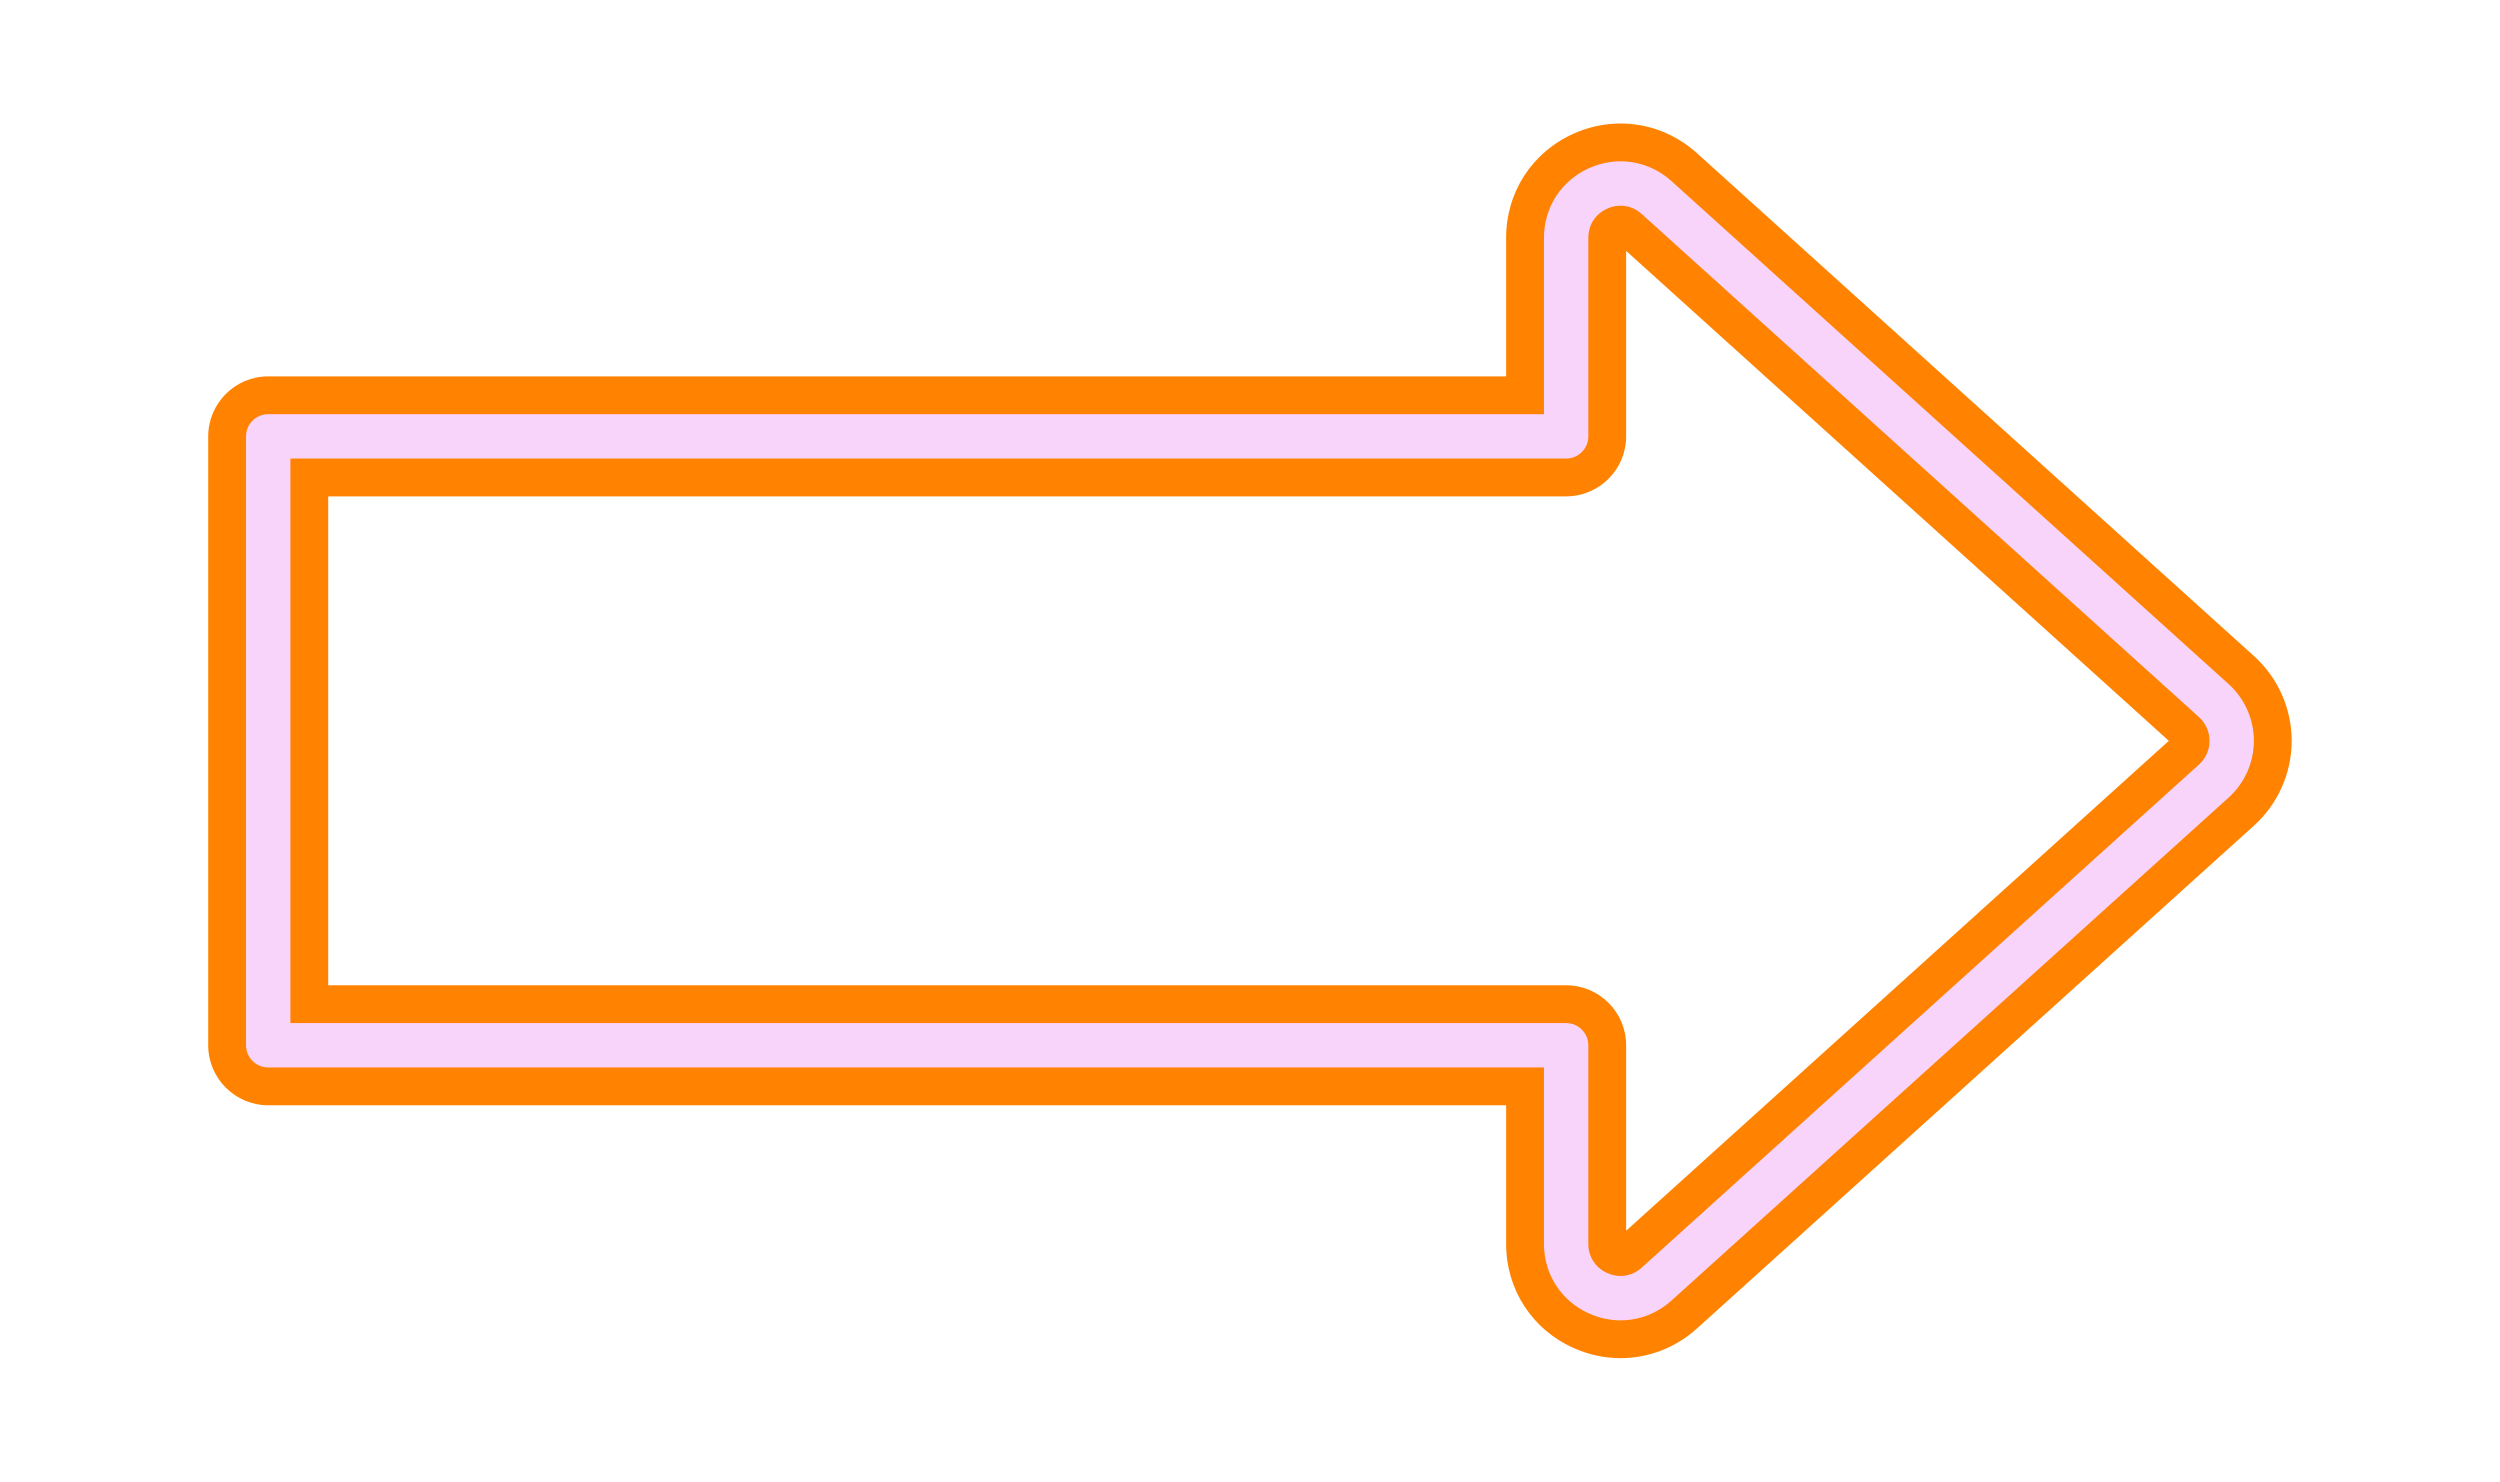 <?xml version="1.0" encoding="UTF-8" standalone="no"?><svg xmlns="http://www.w3.org/2000/svg" xmlns:xlink="http://www.w3.org/1999/xlink" enable-background="new 0 0 498.177 300.105" fill="#000000" height="333.9" id="Illustration" preserveAspectRatio="xMidYMid meet" version="1.1" viewBox="-32.6 -16.9 563.4 333.9" width="563.4" x="0" xml:space="preserve" y="0" zoomAndPan="magnify"><filter id="AI_GaussianBlur_4" xlink:actuate="onLoad" xlink:show="other" xlink:type="simple"><feGaussianBlur stdDeviation="4"/></filter><g id="change1_1"><path d="M332.627,289.173c-3.618,0-7.158-0.758-10.52-2.252 c-9.427-4.189-15.283-13.2-15.283-23.517v-31.22H27.844 c-7.455,0-13.521-6.065-13.521-13.521V81.441c0-7.455,6.065-13.521,13.521-13.521 h278.98V36.701c0-10.316,5.856-19.327,15.284-23.517 c3.362-1.493,6.9-2.251,10.518-2.251c6.315,0,12.416,2.367,17.178,6.665 l125.559,113.353c5.396,4.871,8.49,11.834,8.49,19.102 s-3.094,14.231-8.49,19.102l-125.559,113.351 c-4.761,4.299-10.861,6.666-17.176,6.667H332.627z M320.345,205.143 c7.455,0,13.521,6.065,13.521,13.521v41.801l122.303-110.412L333.866,39.64v41.801 c0,7.455-6.065,13.521-13.521,13.521H41.365v110.181H320.345z" fill="#ff8200" filter="url(#AI_GaussianBlur_4)"/></g><g id="change2_1"><path d="M332.628,280.653c-2.37,0-4.767-0.499-7.06-1.518 c-6.306-2.803-10.223-8.83-10.223-15.73v-39.741H27.844c-2.761,0-5-2.239-5-5 V81.441c0-2.761,2.239-5,5-5h287.501V36.701c0-6.9,3.917-12.928,10.223-15.73 c6.306-2.802,13.404-1.671,18.527,2.953l125.559,113.352 c3.609,3.258,5.679,7.915,5.679,12.777c0,4.862-2.07,9.52-5.679,12.778 l-125.559,113.352C340.835,279.125,336.774,280.653,332.628,280.653z M32.844,213.664 h287.501c2.761,0,5,2.239,5,5v44.741c0,2.936,1.602,5.4,4.284,6.592 c2.682,1.192,5.585,0.73,7.764-1.238l125.559-113.352 c1.535-1.386,2.38-3.288,2.38-5.355s-0.845-3.969-2.38-5.354L337.394,31.346 l0,0c-2.18-1.968-5.082-2.429-7.764-1.238c-2.683,1.192-4.284,3.657-4.284,6.592 v44.741c0,2.761-2.239,5-5,5H32.844V213.664z" fill="#f9d4fa"/></g></svg>